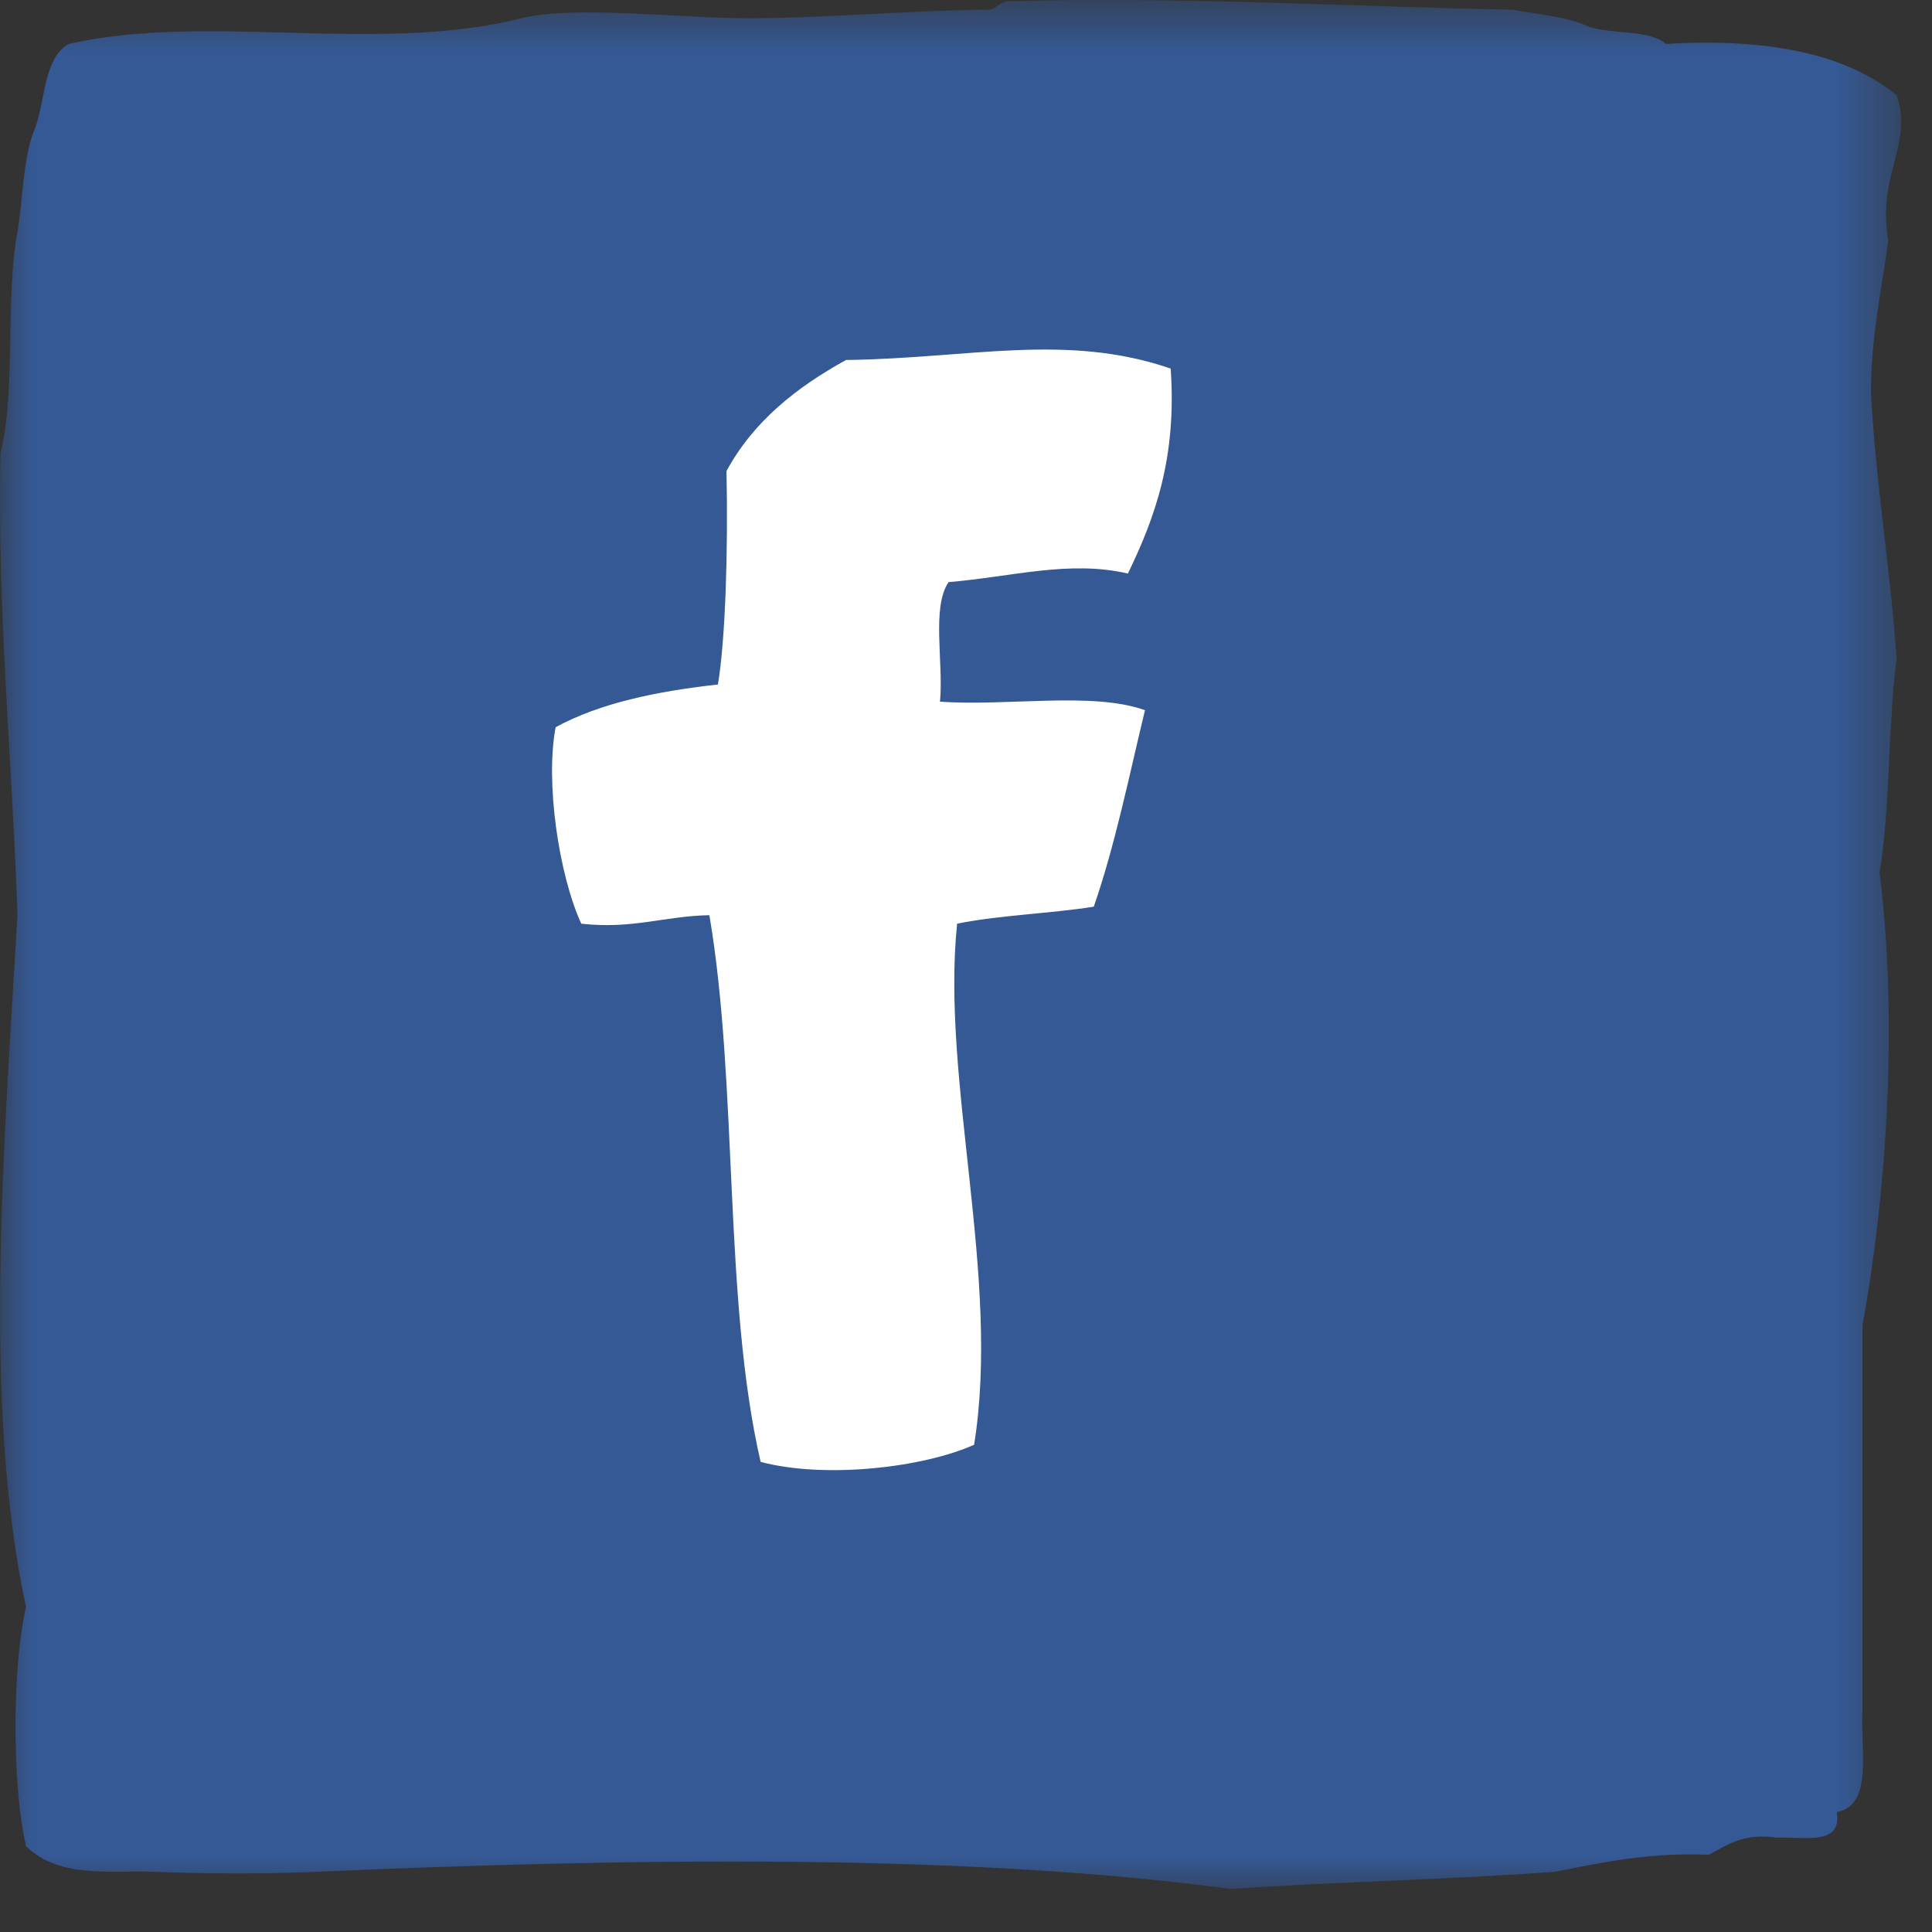 <?xml version="1.0" encoding="UTF-8" standalone="no"?>
<svg width="30px" height="30px" viewBox="0 0 30 30" version="1.1" xmlns="http://www.w3.org/2000/svg" xmlns:xlink="http://www.w3.org/1999/xlink">
    <rect x="0" y="0" width="30" height="30" fill="#333333" stroke="none"/>
    <!-- Generator: Sketch 41 (35326) - http://www.bohemiancoding.com/sketch -->
    <title>Page 1</title>
    <desc>Created with Sketch.</desc>
    <defs>
        <polygon id="path-1" points="0 30 29.521 30 29.521 0.669 0 0.669"></polygon>
    </defs>
    <g id="Website-Wireframes" stroke="none" stroke-width="1" fill="none" fill-rule="evenodd">
        <g id="Homepage-Copy-6" transform="translate(-660, -5126)">
            <g id="Page-1" transform="translate(660, 5125)">
                <path d="M1.429,2.505 C1.429,2.505 0.846,28.255 1.429,28.255 L27.429,28.255 L27.429,3.255 L1.429,2.505 Z" id="Fill-1" fill="#355995"></path>
                <path d="M14.596,11.895 C14.654,11.289 14.462,10.435 14.729,10.039 C15.708,9.958 16.602,9.694 17.514,9.906 C17.933,9.041 18.276,8.104 18.178,6.723 C16.551,6.165 15.062,6.565 13.137,6.59 C12.367,7.015 11.701,7.541 11.281,8.314 C11.307,9.541 11.265,10.929 11.148,11.629 C10.192,11.735 9.315,11.918 8.628,12.292 C8.465,13.145 8.677,14.581 9.026,15.343 C9.821,15.432 10.32,15.224 11.015,15.211 C11.465,17.856 11.23,21.187 11.811,23.7 C12.806,23.965 14.33,23.791 15.126,23.434 C15.543,20.836 14.61,17.779 14.862,15.343 C15.523,15.209 16.296,15.188 16.984,15.079 C17.314,14.128 17.53,13.061 17.779,12.028 C16.967,11.735 15.625,11.971 14.596,11.895" id="Fill-3" fill="#FFFFFF"></path>
                <g id="Group-7" transform="translate(0, 0.331)">
                    <mask id="mask-2" fill="white">
                        <use xlink:href="#path-1"></use>
                    </mask>
                    <g id="Clip-6"></g>
                    <path d="M27.195,25.491 C27.004,25.284 26.862,25.028 26.533,24.959 C25.951,25.085 25.874,25.716 25.604,26.154 C25.316,26.527 25.237,27.113 25.074,27.613 C24.496,27.614 23.881,27.656 23.483,27.48 C23.726,26.884 24.091,26.408 24.409,25.887 C24.489,25.269 25.127,24.52 24.542,24.031 C23.613,24.162 23.507,25.117 22.951,25.622 C22.913,26.249 22.565,26.561 22.687,27.346 L20.034,27.346 C20.093,26.401 21.112,25.571 20.431,24.694 C19.621,24.636 19.767,25.533 19.237,25.755 C19.056,26.281 18.622,26.553 18.708,27.346 C17.892,27.283 17.439,27.583 16.585,27.48 C16.793,26.614 18.091,25.764 17.382,24.827 C16.108,25.322 15.513,26.495 14.862,27.613 C14.156,27.791 13.445,27.965 12.474,27.878 C12.745,27.068 13.636,26.236 13.27,25.225 C12.661,25.03 12.663,25.544 12.474,25.755 C12.25,26.008 12.066,26.151 11.943,26.419 C11.56,26.831 11.313,27.38 11.015,27.878 L8.097,27.878 C8.37,27.222 8.742,26.666 9.026,26.02 C9.213,25.409 9.903,24.906 9.556,24.164 C8.824,24.007 8.866,24.625 8.628,24.959 C8.295,25.158 8.162,25.555 7.965,25.887 C7.391,26.423 7.061,27.196 6.638,27.878 C5.698,27.932 4.918,27.829 4.118,27.746 C4.358,26.924 4.811,26.315 5.179,25.622 C5.414,24.796 6.186,24.508 6.241,23.501 C6.194,23.327 6.007,23.292 5.976,23.102 C4.623,22.989 4.456,24.059 3.853,24.694 C3.684,25.144 3.457,25.538 3.19,25.887 C3.109,26.383 2.861,26.709 2.526,26.948 C1.967,26.673 2.346,25.469 2.659,25.225 C2.769,24.583 3.029,24.093 3.322,23.634 C3.435,22.994 3.872,22.68 3.985,22.042 C4.253,21.685 4.719,20.985 4.516,20.583 C4.104,20.223 3.37,20.669 3.19,20.98 C2.835,21.289 2.568,21.685 2.393,22.175 C2.097,22.118 2.34,21.522 2.261,21.247 L2.261,20.185 C2.462,19.678 2.81,19.319 3.19,18.99 C3.359,18.186 3.964,17.822 4.118,17.002 C4.523,16.919 4.377,16.289 4.781,16.206 C4.918,15.9 5.237,15.778 5.179,15.277 C5.171,14.888 4.876,14.785 4.649,14.614 C3.863,14.581 3.651,15.12 3.19,15.411 C2.95,15.877 2.545,16.179 2.393,16.736 C2.09,16.467 2.346,15.635 2.261,15.145 C2.679,14.635 2.812,13.839 3.322,13.421 C3.458,12.628 4.123,12.364 4.383,11.696 C4.315,11.368 4.06,11.224 3.853,11.032 C3.299,10.92 3.226,11.291 2.792,11.298 C2.705,11.489 2.412,12.139 2.261,11.83 C1.915,8.825 2.089,5.205 2.925,2.942 C4.27,2.791 5.493,3.315 6.638,2.942 C11.009,2.705 15.046,3.026 18.708,2.809 C19.459,3.03 20.257,3.207 21.095,3.341 C21.92,3.215 23.215,3.079 24.013,3.341 C25.256,3.336 26.553,3.275 27.329,3.738 C27.053,11.039 27.367,18.11 27.195,25.491 M26.533,27.346 C26.697,27.026 26.861,26.702 26.931,26.285 C27.415,26.56 27.145,27.406 26.533,27.346 M29.053,6.79 C29.047,5.899 29.22,5.187 29.319,4.401 C29.147,3.364 29.714,2.903 29.45,2.147 C28.645,1.492 27.42,1.259 25.87,1.351 C25.607,1.126 25.041,1.205 24.676,1.086 C24.347,0.929 23.895,0.894 23.483,0.819 C20.878,0.77 18.383,0.614 15.657,0.688 C15.488,0.694 15.473,0.858 15.26,0.819 C14.057,0.838 12.865,0.946 11.678,0.953 C10.605,0.959 8.931,0.745 8.097,0.953 C5.847,1.515 3.244,0.86 1.068,1.351 C0.672,1.573 0.71,2.231 0.538,2.677 C0.356,3.114 0.36,3.738 0.271,4.268 C0.077,5.31 0.252,6.725 0.006,7.716 C-0.042,10.241 0.193,12.482 0.271,14.88 C0.075,18.318 -0.283,22.45 0.404,25.622 C0.186,26.572 0.186,28.388 0.404,29.337 C0.935,29.845 1.701,29.708 2.393,29.734 C3.206,29.765 4.094,29.771 4.914,29.734 C9.76,29.521 14.996,29.446 19.105,30 C20.763,29.889 22.499,29.856 24.145,29.734 C24.883,29.588 25.61,29.43 26.533,29.47 C26.824,29.317 27.075,29.128 27.593,29.204 C28.017,29.186 28.609,29.335 28.521,28.806 C29.089,28.709 28.888,27.845 28.92,27.215 L28.92,21.247 C29.297,19.201 29.473,16.515 29.186,14.217 C29.354,13.191 29.314,11.957 29.45,10.899 C29.354,9.494 29.131,8.215 29.053,6.79" id="Fill-5" fill="#355995" mask="url(#mask-2)"></path>
                </g>
            </g>
        </g>
    </g>
</svg>
